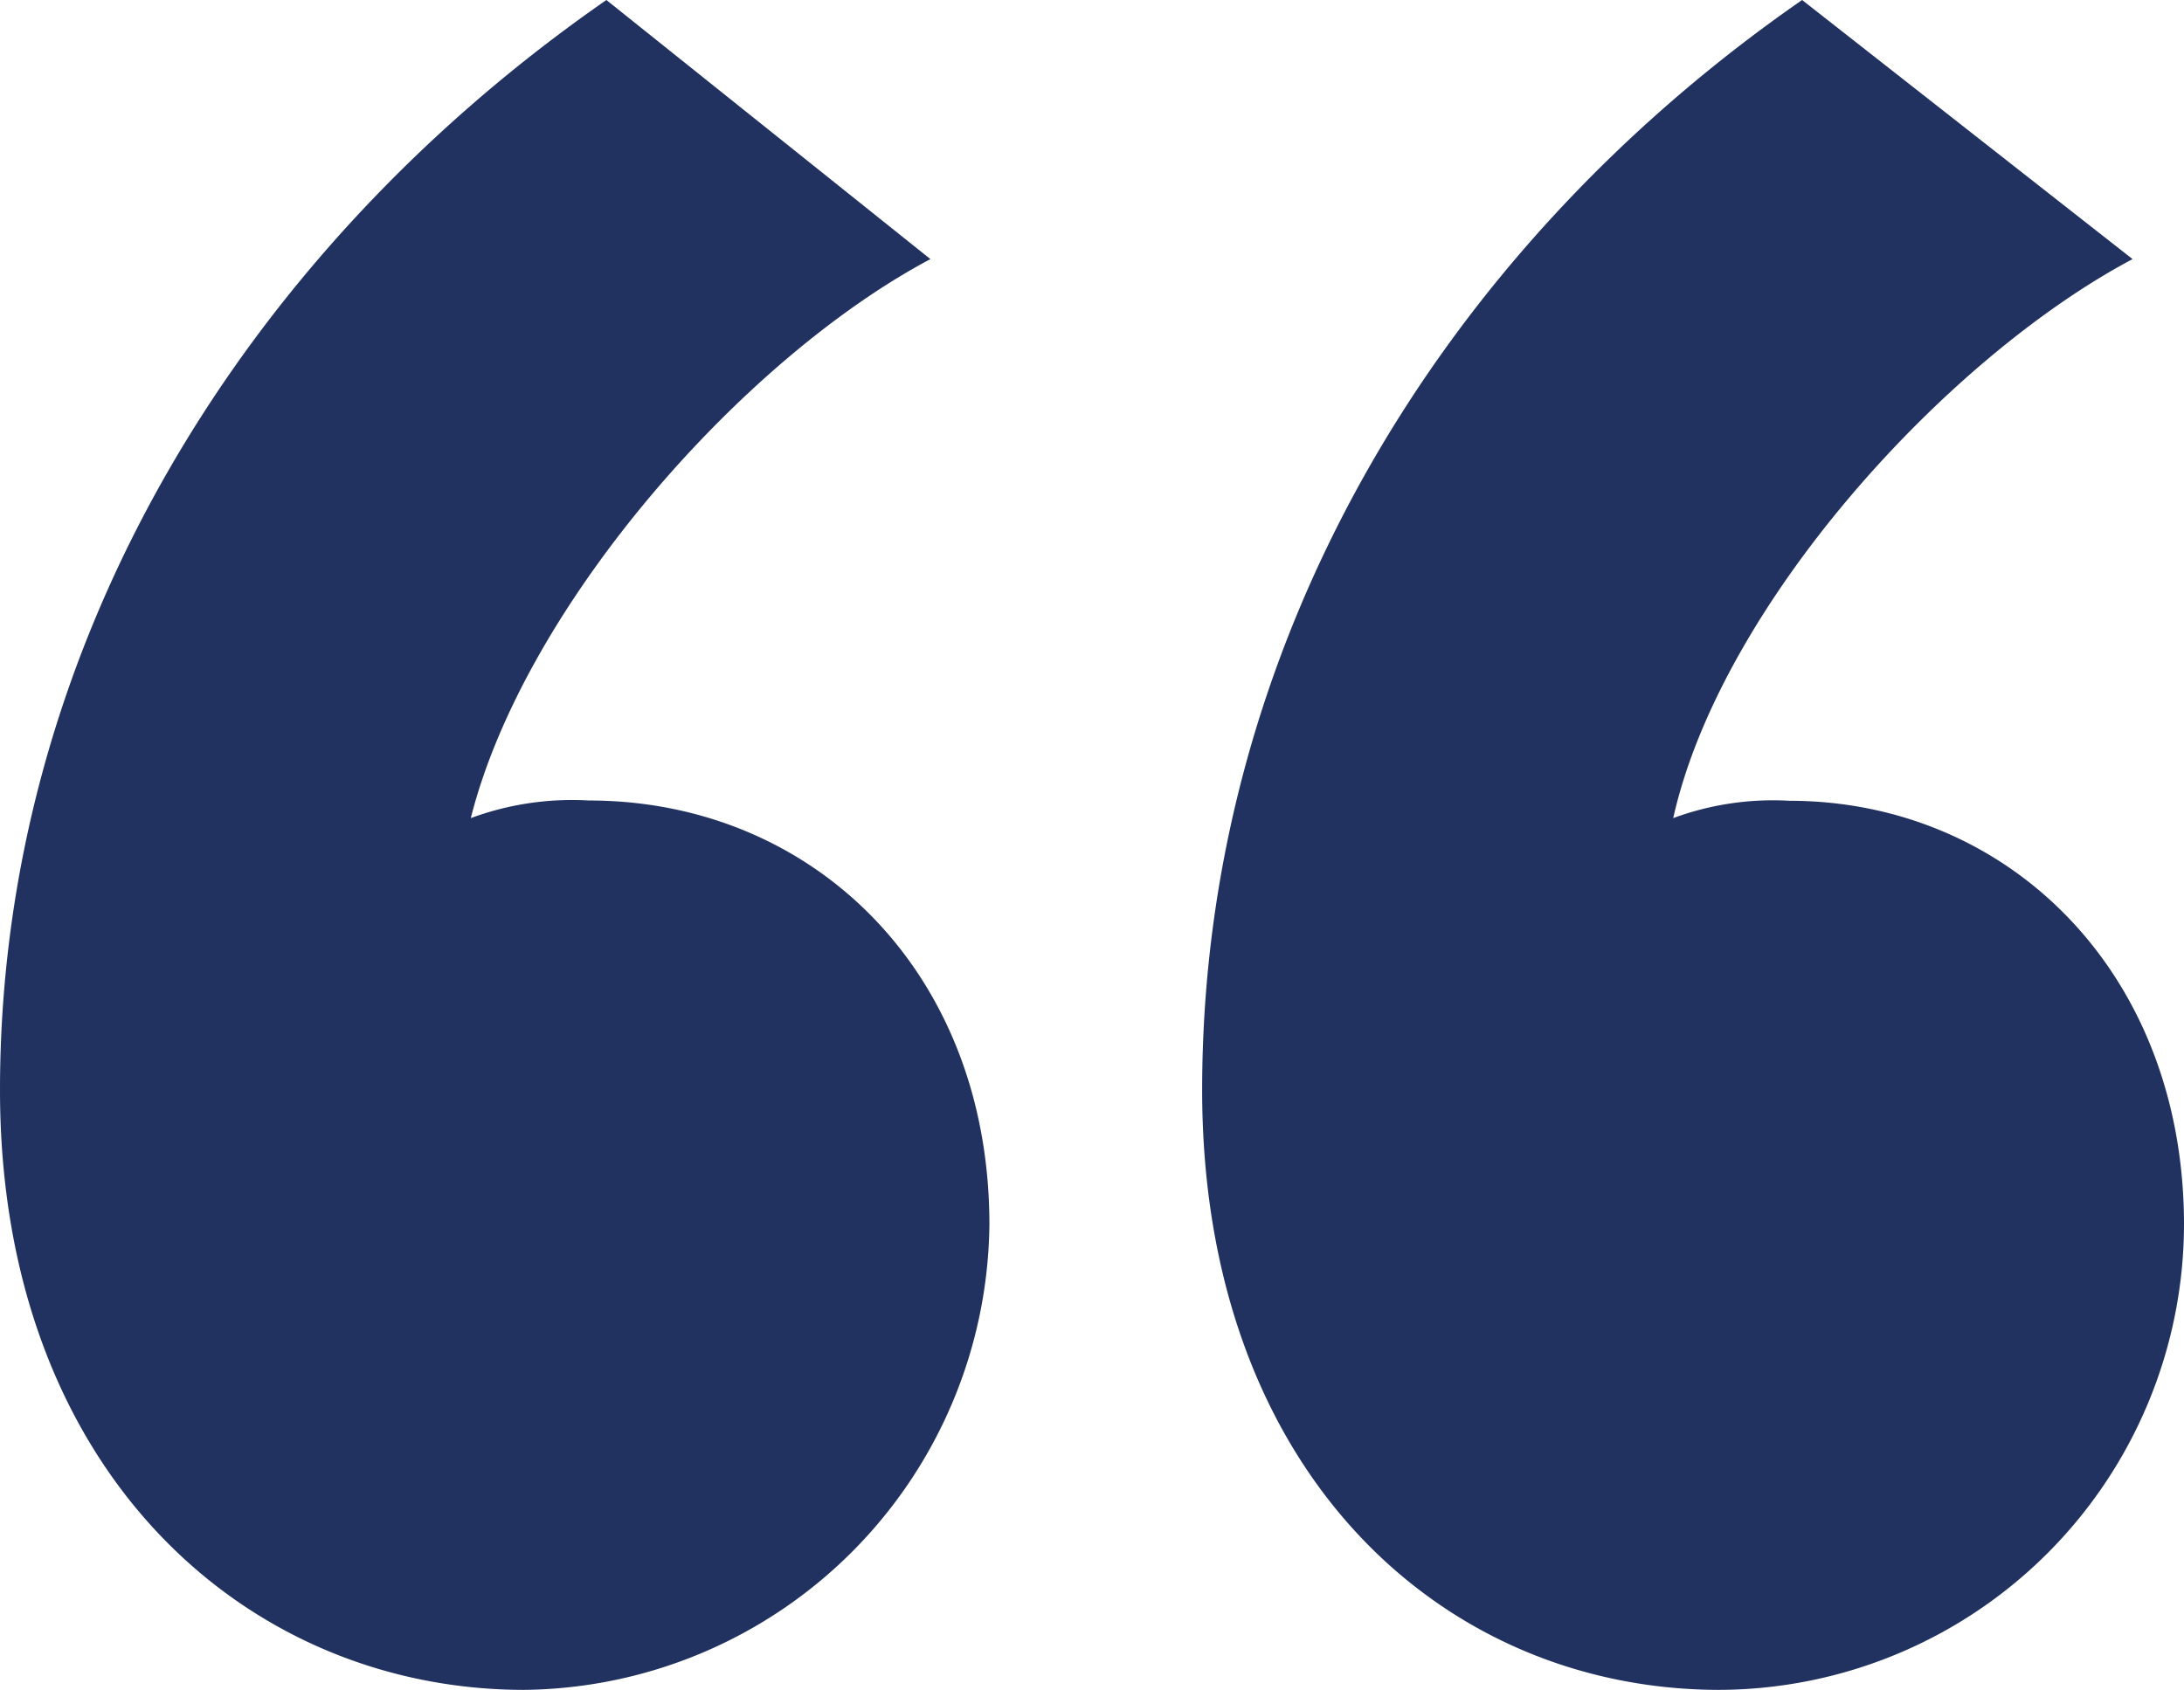 <svg id="Layer_1" data-name="Layer 1" xmlns="http://www.w3.org/2000/svg" viewBox="0 0 78.12 60.46"><defs><style>.cls-1{fill:#213260;}</style></defs><title>open-quote</title><g id="Layer_190" data-name="Layer 190"><path class="cls-1" d="M33.28,9.27c-6.74,3.58-14.53,12.43-16.44,20a10.45,10.45,0,0,1,4.22-.63c8,0,14.33,6.11,14.33,15.17A16.82,16.82,0,0,1,18.75,60.46C8.84,60.46,0,52.67,0,39,0,23.17,8.64,9.06,21.69,0Zm43,0c-6.74,3.58-14.74,12.43-16.43,20A10.3,10.3,0,0,1,64,28.65c7.8,0,14.12,6.11,14.12,15.17A16.68,16.68,0,0,1,61.51,60.46C51.6,60.46,43,52.67,43,39,43,23.17,51.4,9.06,64.46,0Z"/></g></svg>